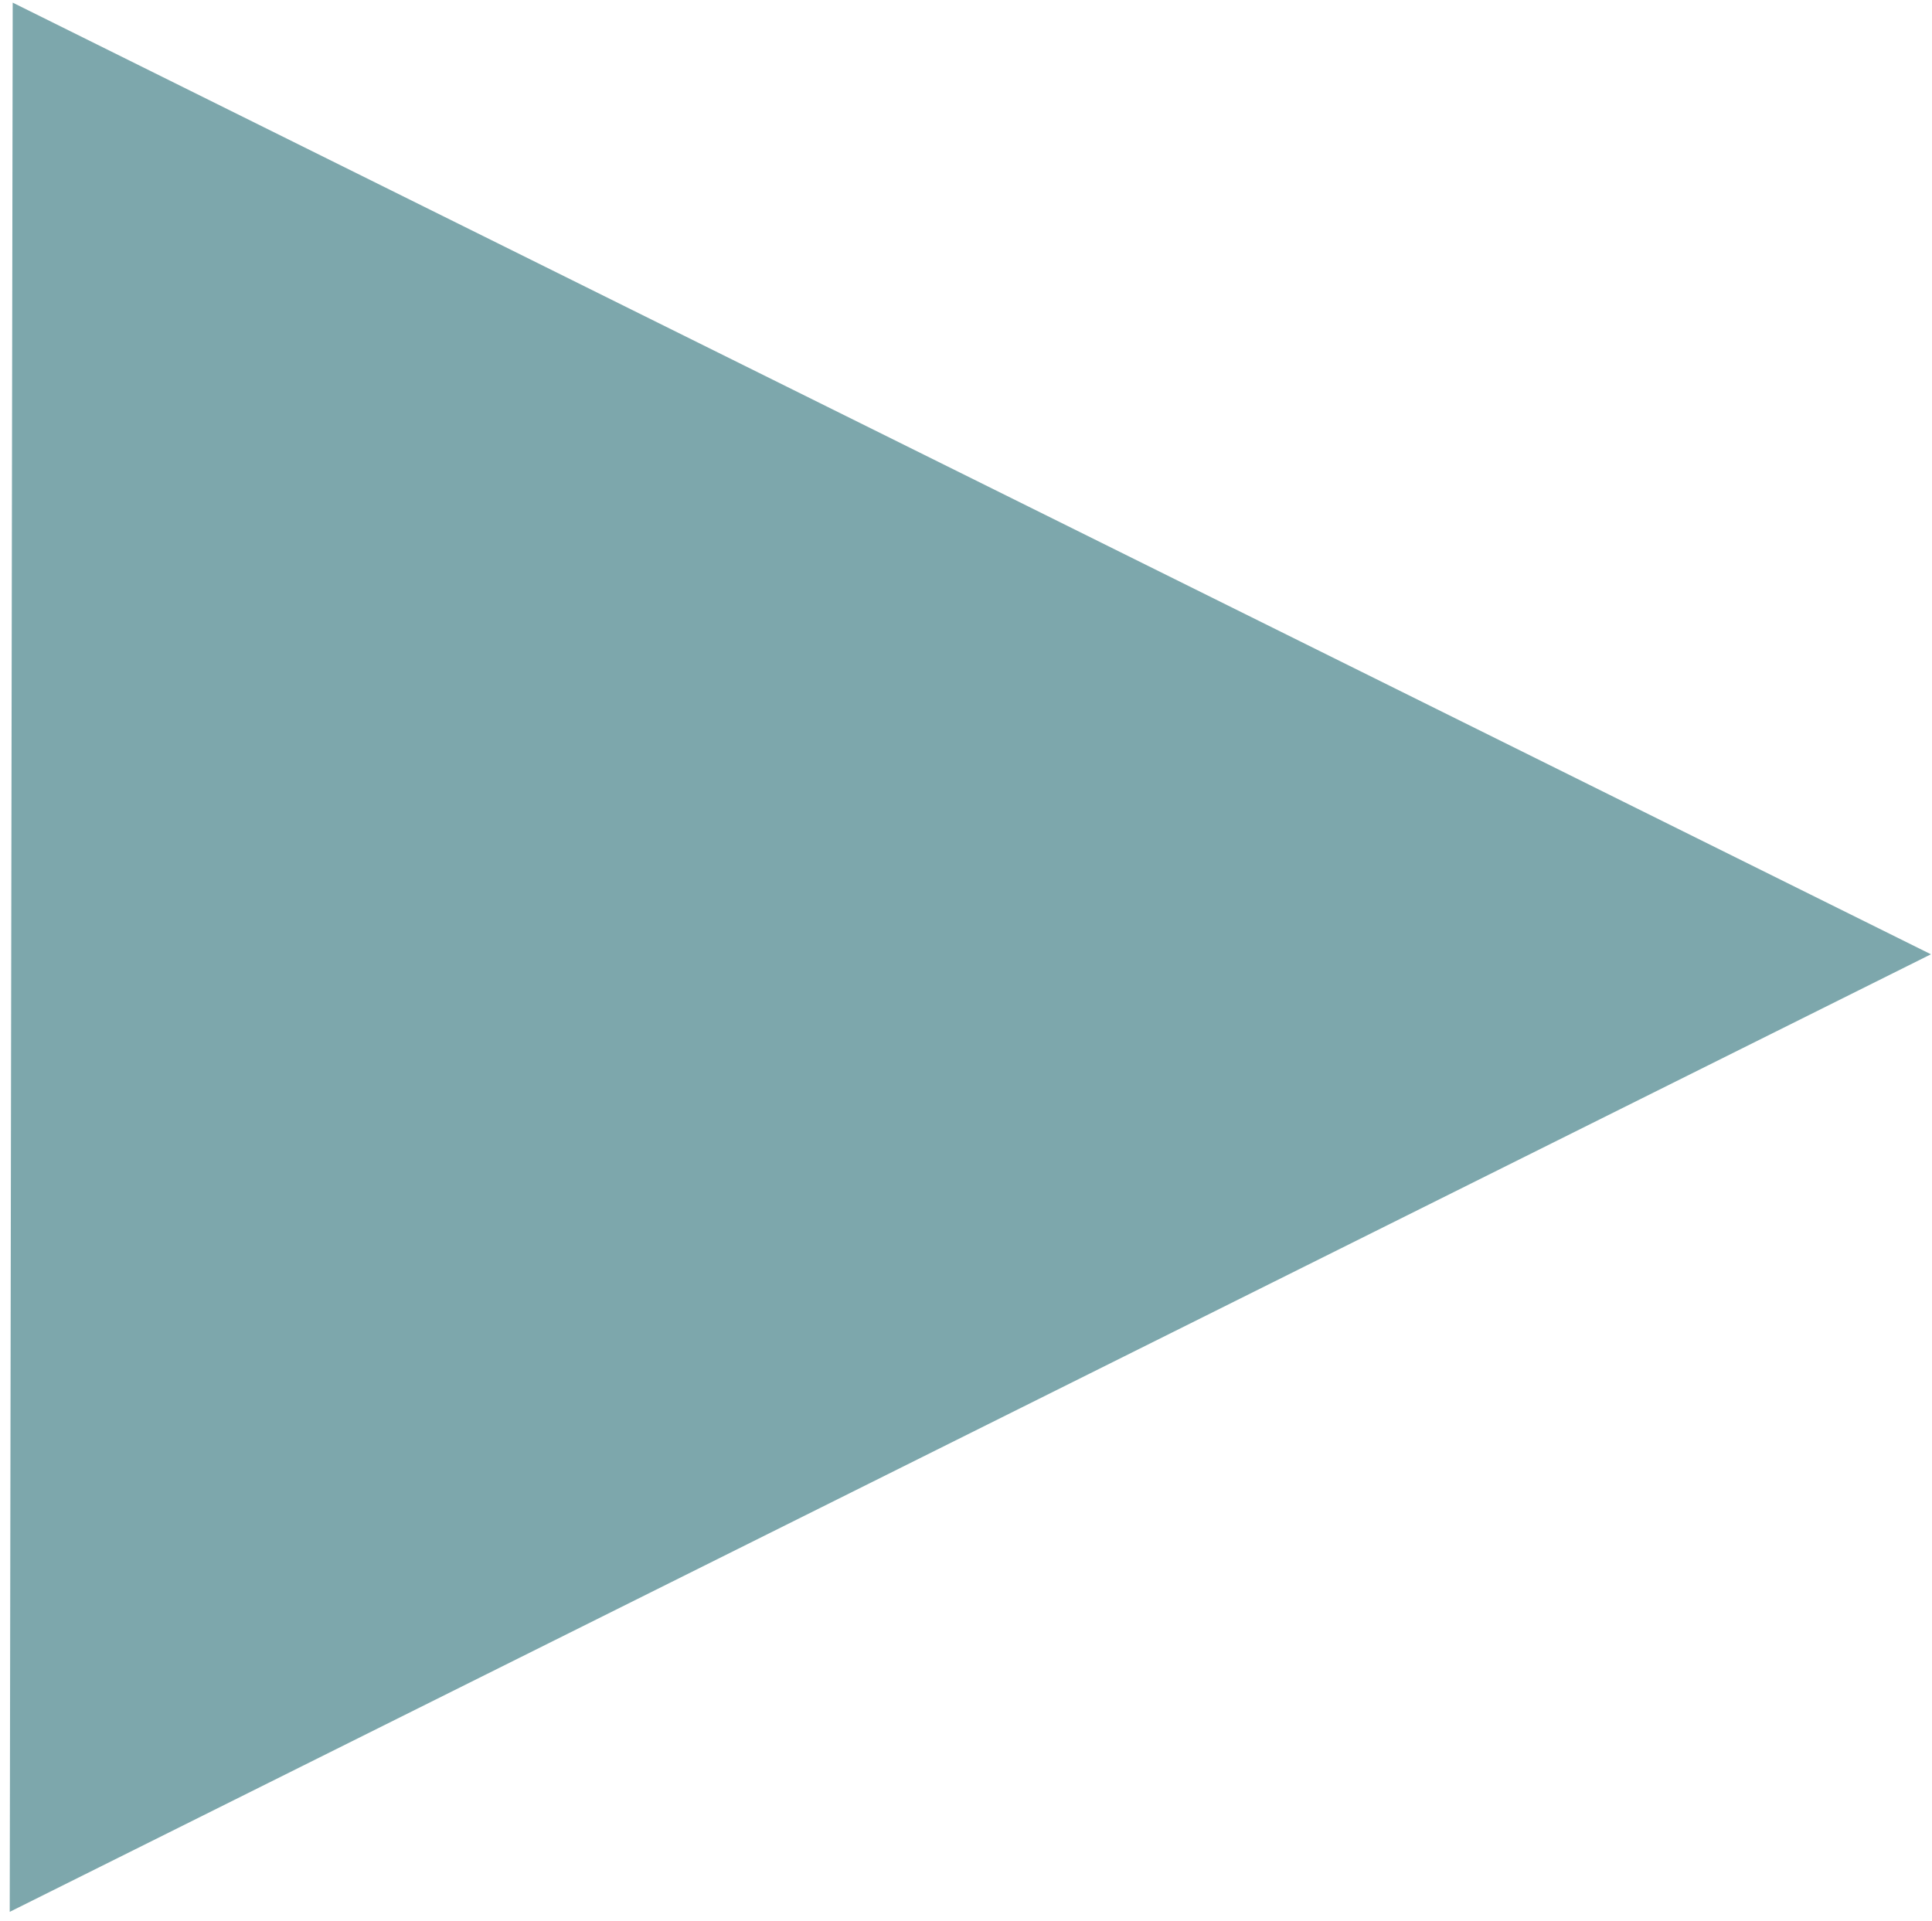 <?xml version="1.0" encoding="UTF-8"?>
<svg width="179px" height="178px" viewBox="0 0 179 178" version="1.1" xmlns="http://www.w3.org/2000/svg" xmlns:xlink="http://www.w3.org/1999/xlink">
    <title>Fill 1 Copy 3</title>
    <g id="Page-1" stroke="none" stroke-width="1" fill="none" fill-rule="evenodd">
        <g id="03a_azienda" transform="translate(-1146, -4868)" fill="#7DA7AC">
            <polygon id="Fill-1-Copy-3" style="mix-blend-mode: multiply;" points="1147.177 4868.244 1146.902 5045.149 1324.902 4956.423"></polygon>
        </g>
    </g>
</svg>